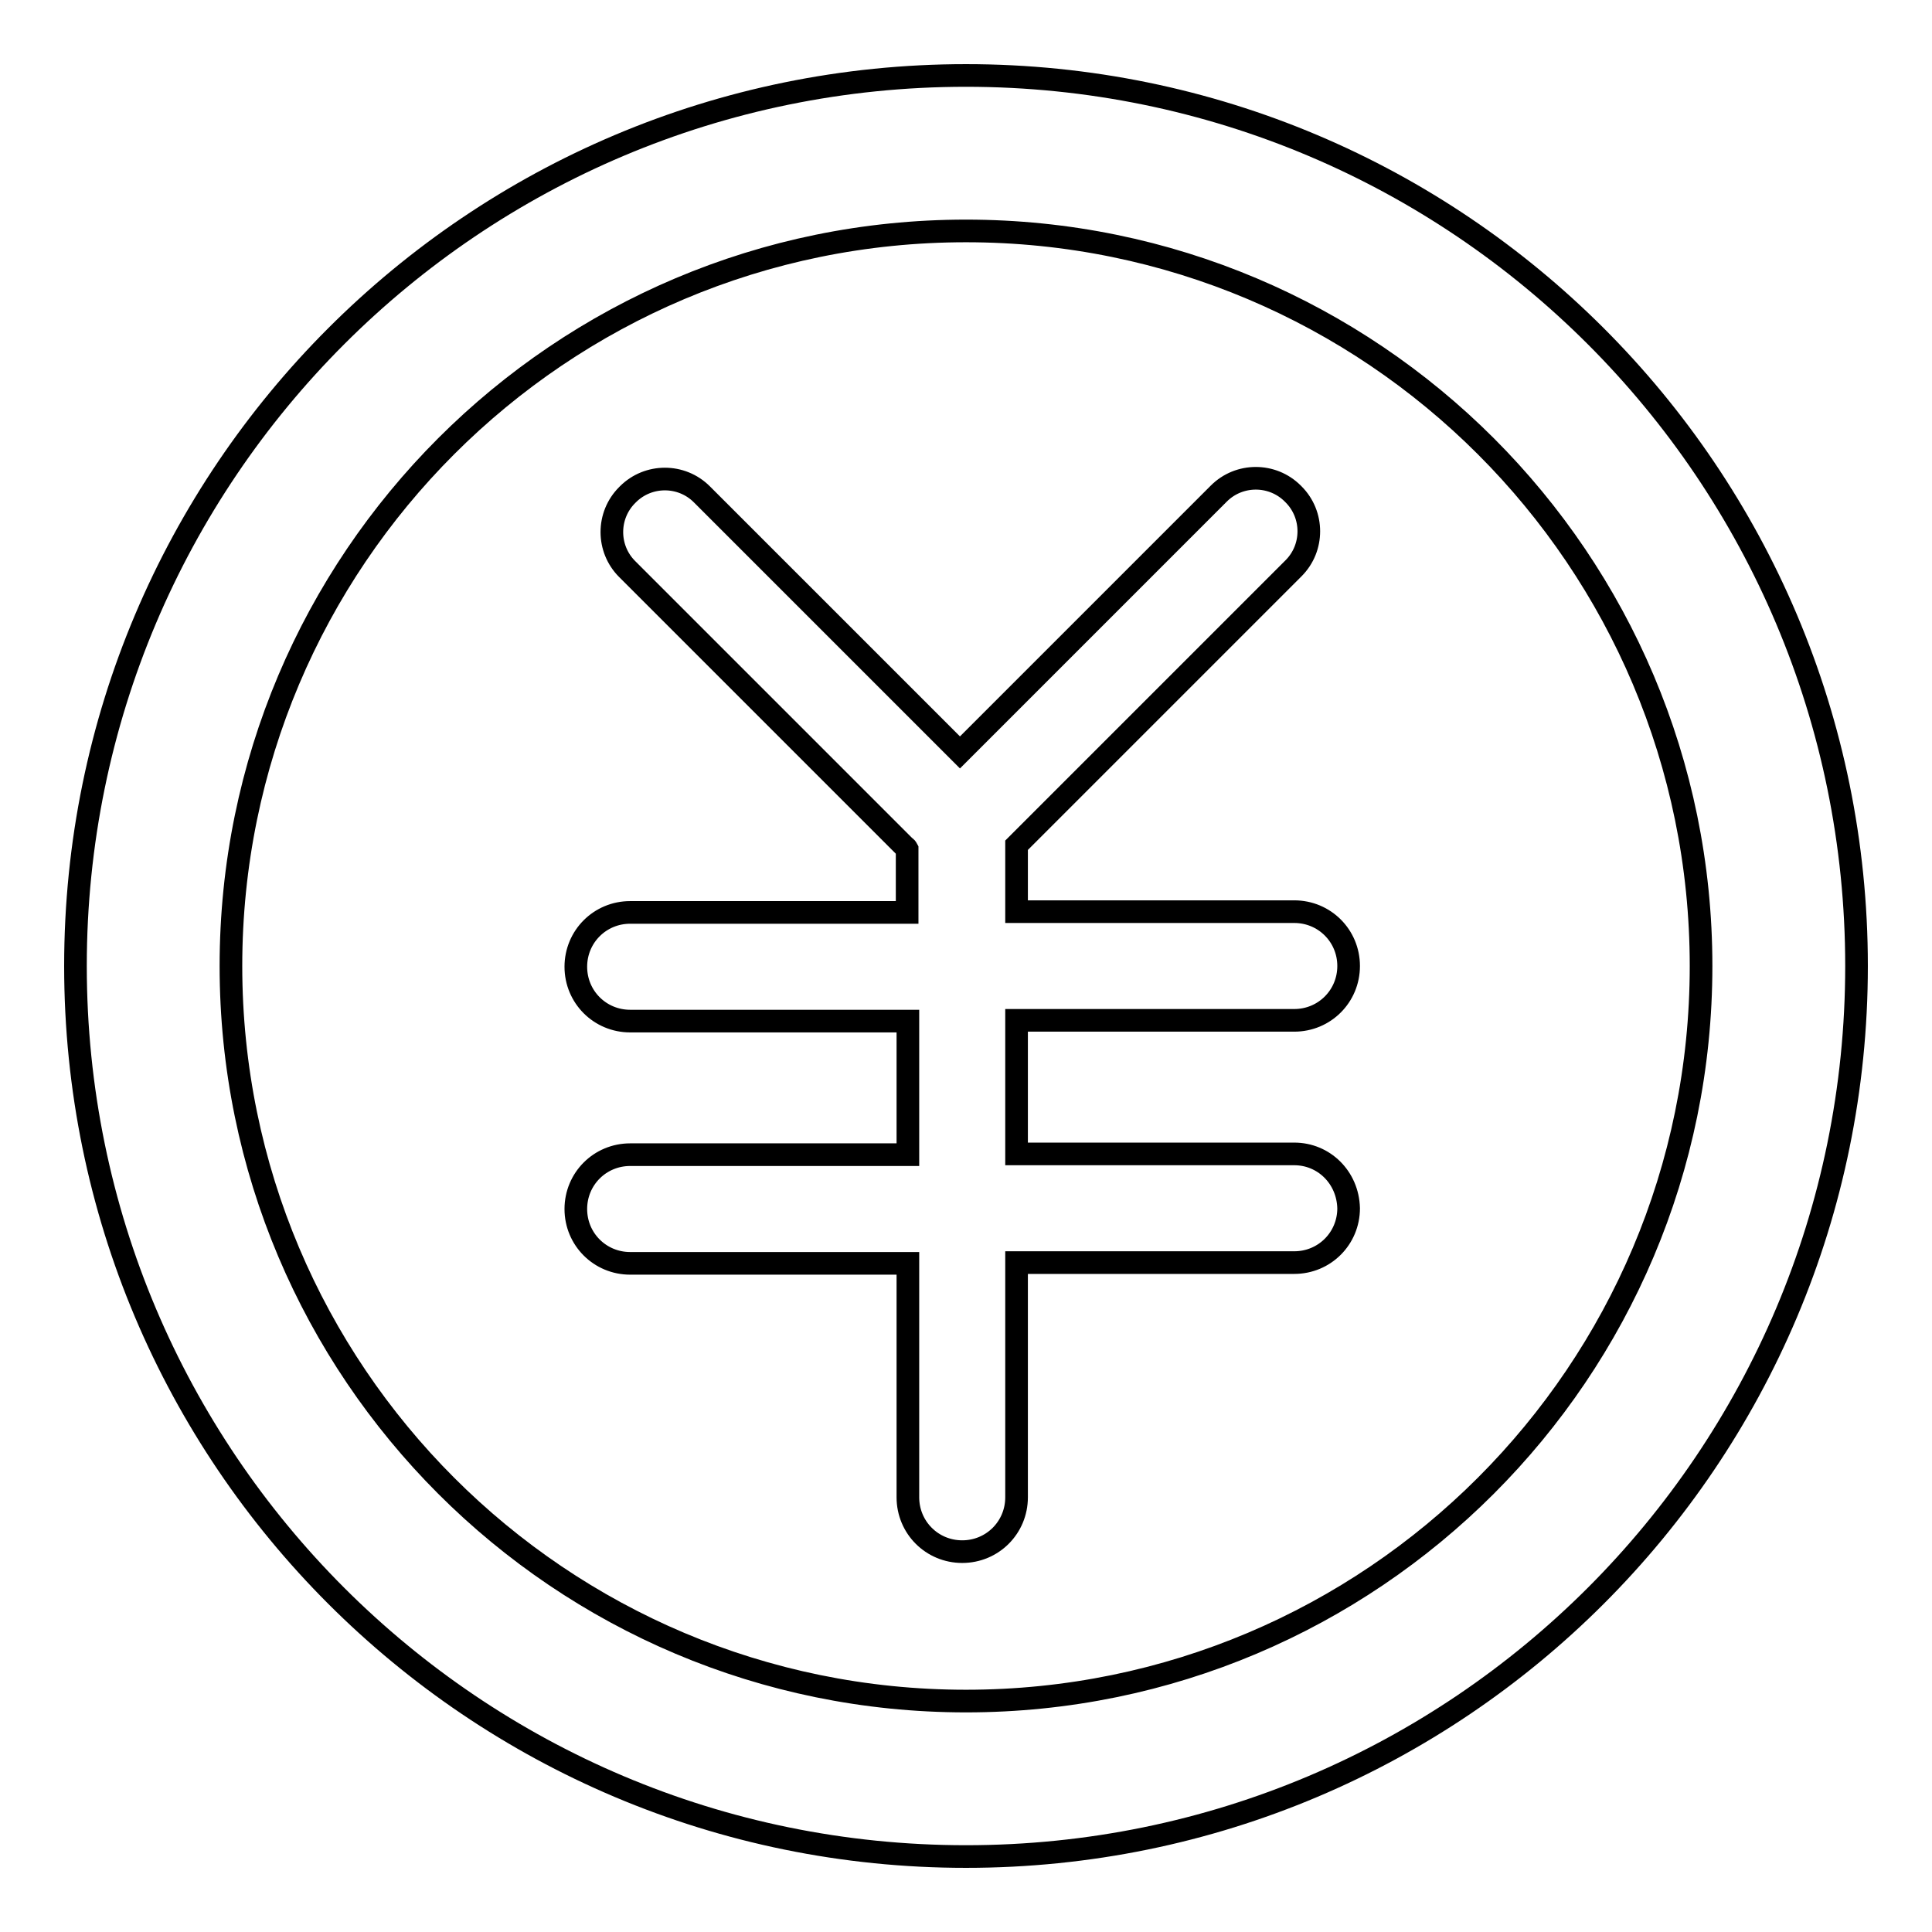 <?xml version="1.0" encoding="utf-8"?>
<!-- Svg Vector Icons : http://www.onlinewebfonts.com/icon -->
<!DOCTYPE svg PUBLIC "-//W3C//DTD SVG 1.1//EN" "http://www.w3.org/Graphics/SVG/1.1/DTD/svg11.dtd">
<svg version="1.1" xmlns="http://www.w3.org/2000/svg" xmlns:xlink="http://www.w3.org/1999/xlink" x="0px" y="0px" viewBox="0 0 256 256" enable-background="new 0 0 256 256" xml:space="preserve">
<g><g><path stroke-width="3" fill-opacity="0" stroke="#000000"  d="M128,10C62.8,10,10,62.8,10,128c0,65.2,52.8,118,118,118c65.2,0,118-52.8,118-118C246,62.8,193.2,10,128,10z M128,225.4c-53.8,0-97.4-43.6-97.4-97.4c0-53.8,43.6-97.4,97.4-97.4c53.8,0,97.4,43.6,97.4,97.4C225.4,181.8,181.8,225.4,128,225.4z"/><path stroke-width="3" fill-opacity="0" stroke="#000000"  d="M171.5,152.9h-36.8v-17.7h36.8c4,0,7.2-3.2,7.2-7.2c0-4-3.2-7.2-7.2-7.2h-36.8V112l36.7-36.7c2.7-2.7,2.7-7.1,0-9.8l-0.1-0.1c-2.7-2.7-7.1-2.7-9.8,0l-34.3,34.3L93,65.5c-2.7-2.7-7.1-2.7-9.8,0l-0.1,0.1c-2.7,2.7-2.7,7.1,0,9.8l36.7,36.7c0.1,0.1,0.3,0.2,0.4,0.4v8.4H83.5c-4,0-7.2,3.2-7.2,7.2c0,4,3.2,7.2,7.2,7.2h36.8v17.7H83.5c-4,0-7.2,3.2-7.2,7.2s3.2,7.2,7.2,7.2h36.8v31c0,4,3.2,7.2,7.2,7.2c4,0,7.2-3.2,7.2-7.2v-31.1h36.8c4,0,7.2-3.2,7.2-7.2C178.6,156,175.4,152.9,171.5,152.9z"/></g></g>
</svg>